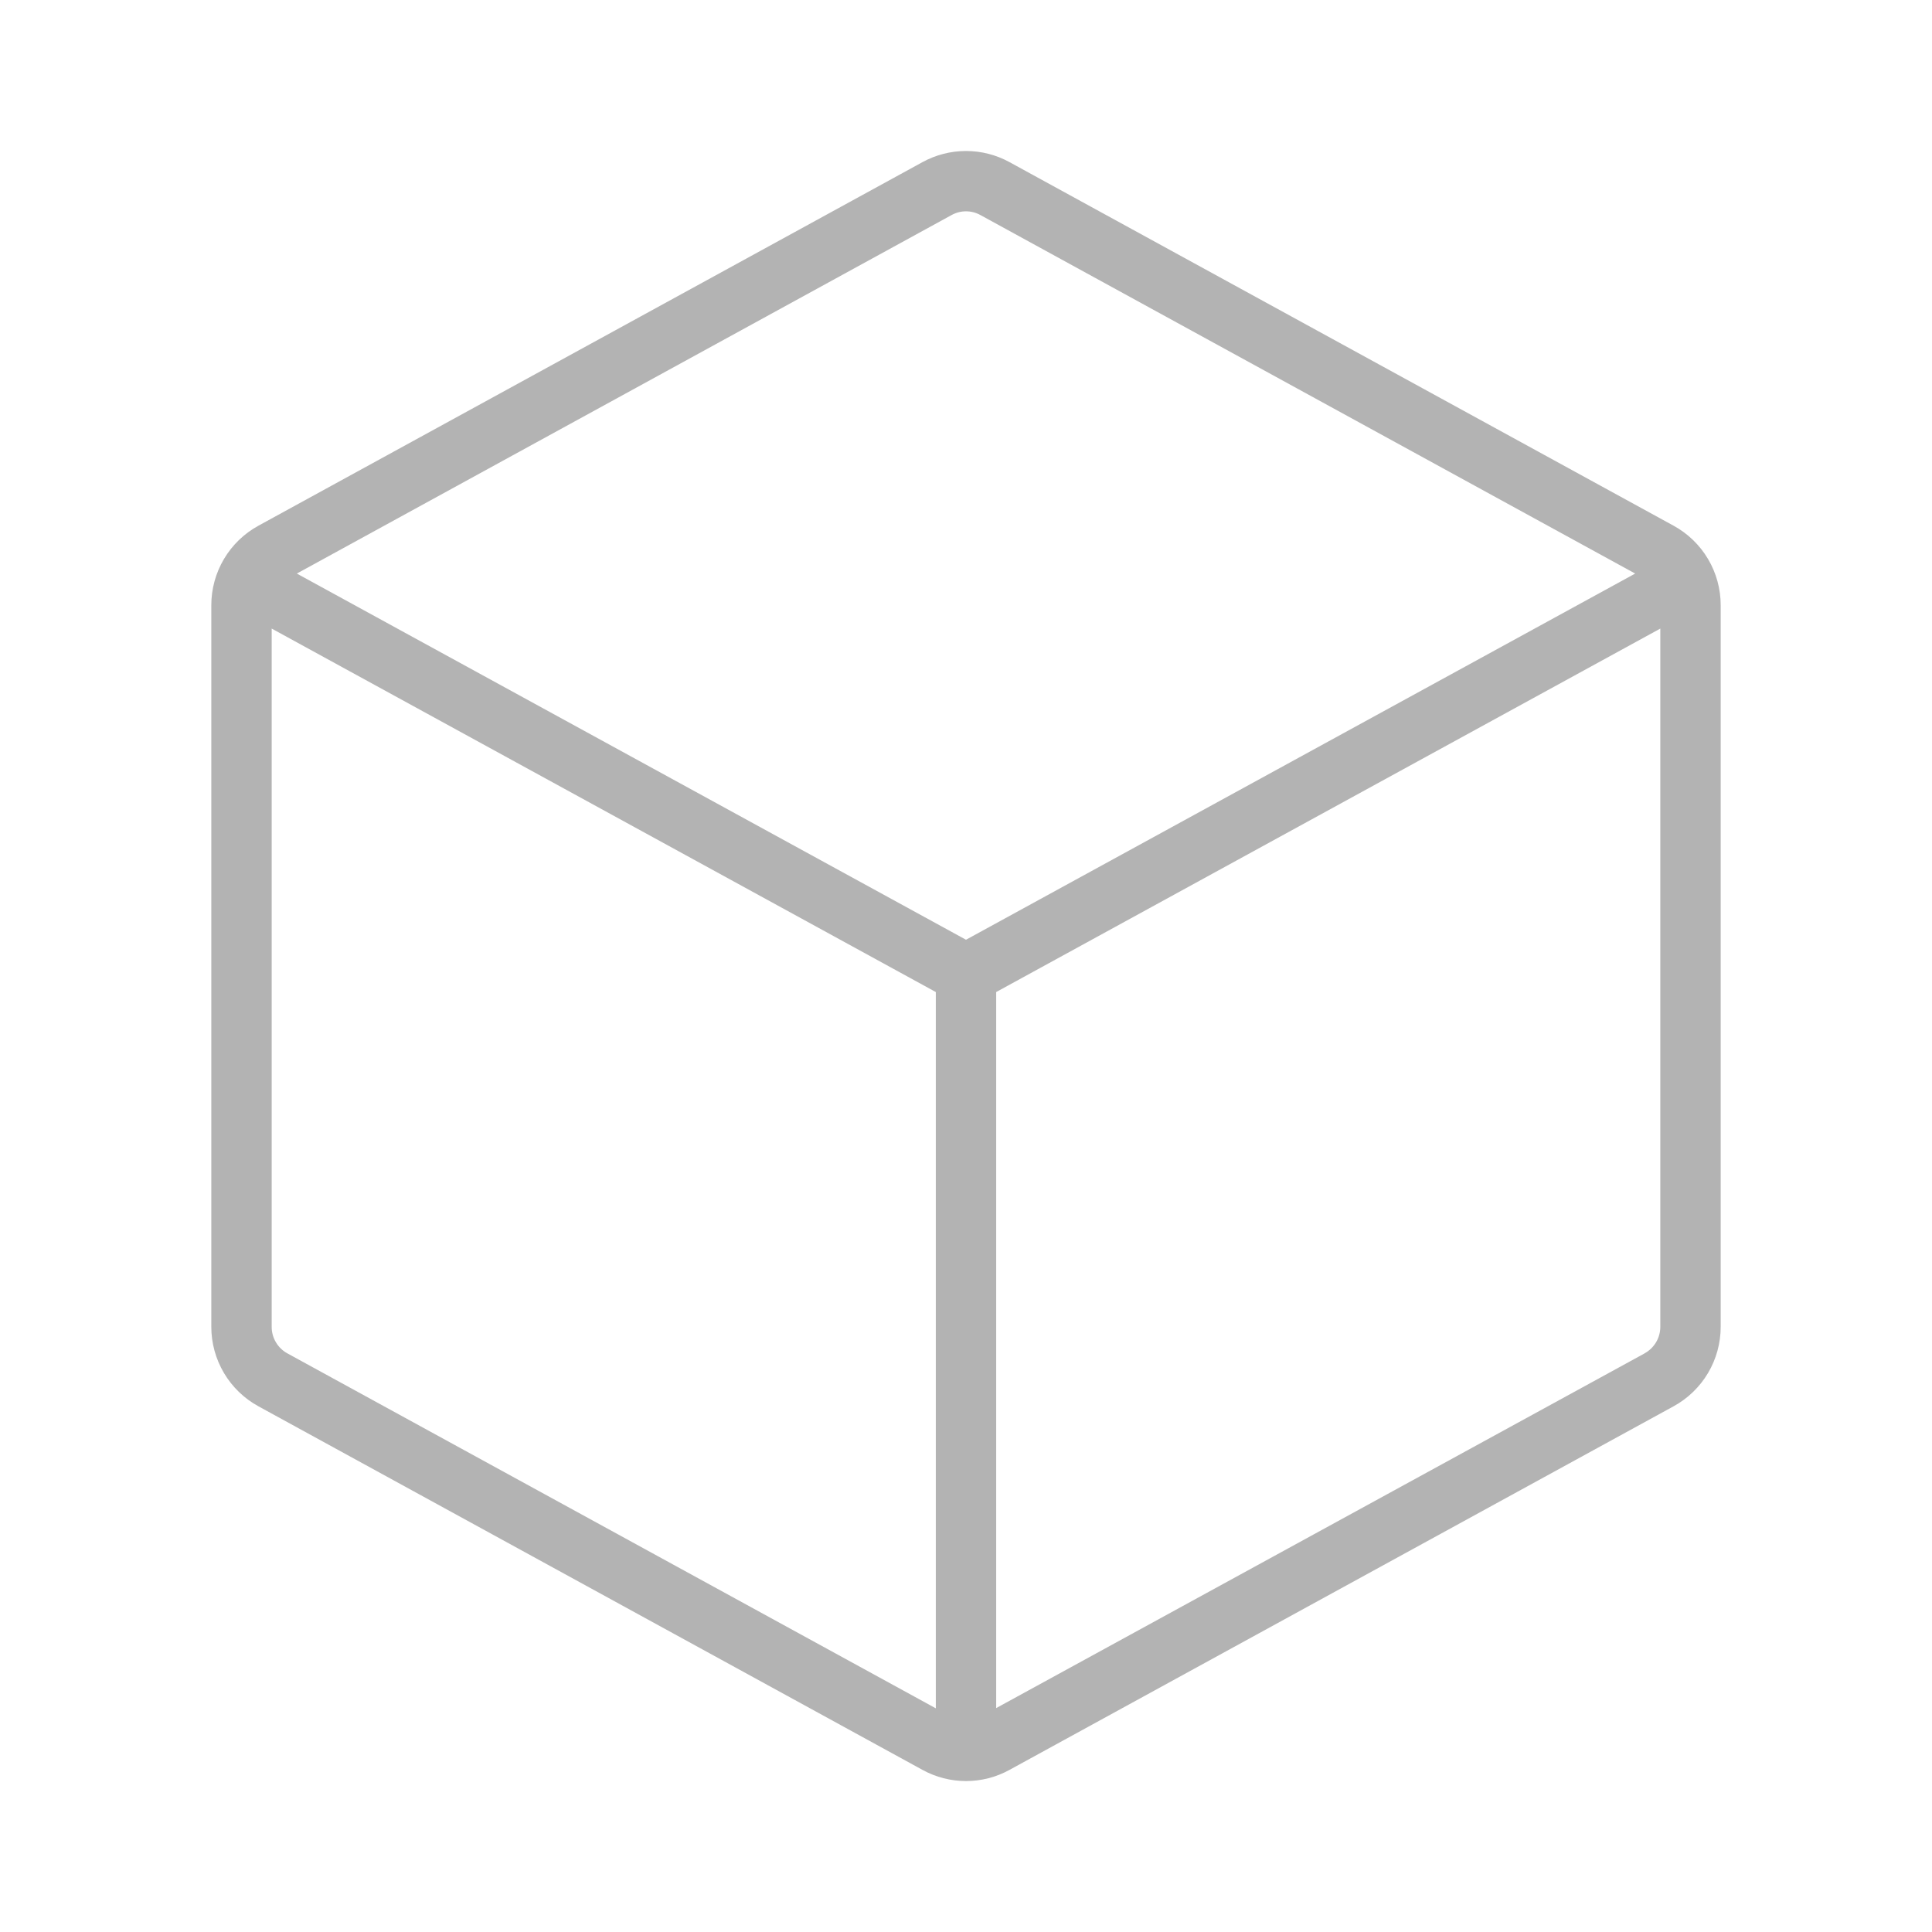 <svg width="193" height="193" viewBox="0 0 193 193" fill="none" xmlns="http://www.w3.org/2000/svg">
<g opacity="0.3">
<path d="M167.186 52.517L100.842 16.194C99.511 15.466 98.018 15.084 96.5 15.084C94.982 15.084 93.489 15.466 92.157 16.194L25.814 52.517C24.39 53.296 23.203 54.443 22.375 55.839C21.548 57.234 21.11 58.826 21.109 60.449V132.552C21.11 134.175 21.548 135.767 22.375 137.162C23.203 138.557 24.39 139.705 25.814 140.483L92.157 176.807C93.488 177.538 94.982 177.922 96.5 177.922C98.018 177.922 99.512 177.538 100.842 176.807L167.186 140.483C168.609 139.705 169.797 138.557 170.625 137.162C171.452 135.767 171.89 134.175 171.891 132.552V60.449C171.89 58.826 171.452 57.234 170.625 55.839C169.797 54.443 168.609 53.296 167.186 52.517ZM95.052 21.487C95.495 21.24 95.993 21.11 96.5 21.11C97.007 21.11 97.505 21.24 97.948 21.487L163.349 57.297L96.5 93.877L29.651 57.297L95.052 21.487ZM28.709 135.198C28.234 134.939 27.838 134.556 27.562 134.09C27.286 133.625 27.14 133.093 27.141 132.552V62.793L93.484 99.101V170.655L28.709 135.198ZM164.291 135.198L99.516 170.632V99.101L165.859 62.793V132.552C165.858 133.092 165.712 133.622 165.436 134.086C165.16 134.55 164.765 134.932 164.291 135.191V135.198Z" fill="black"/>
</g>
</svg>
